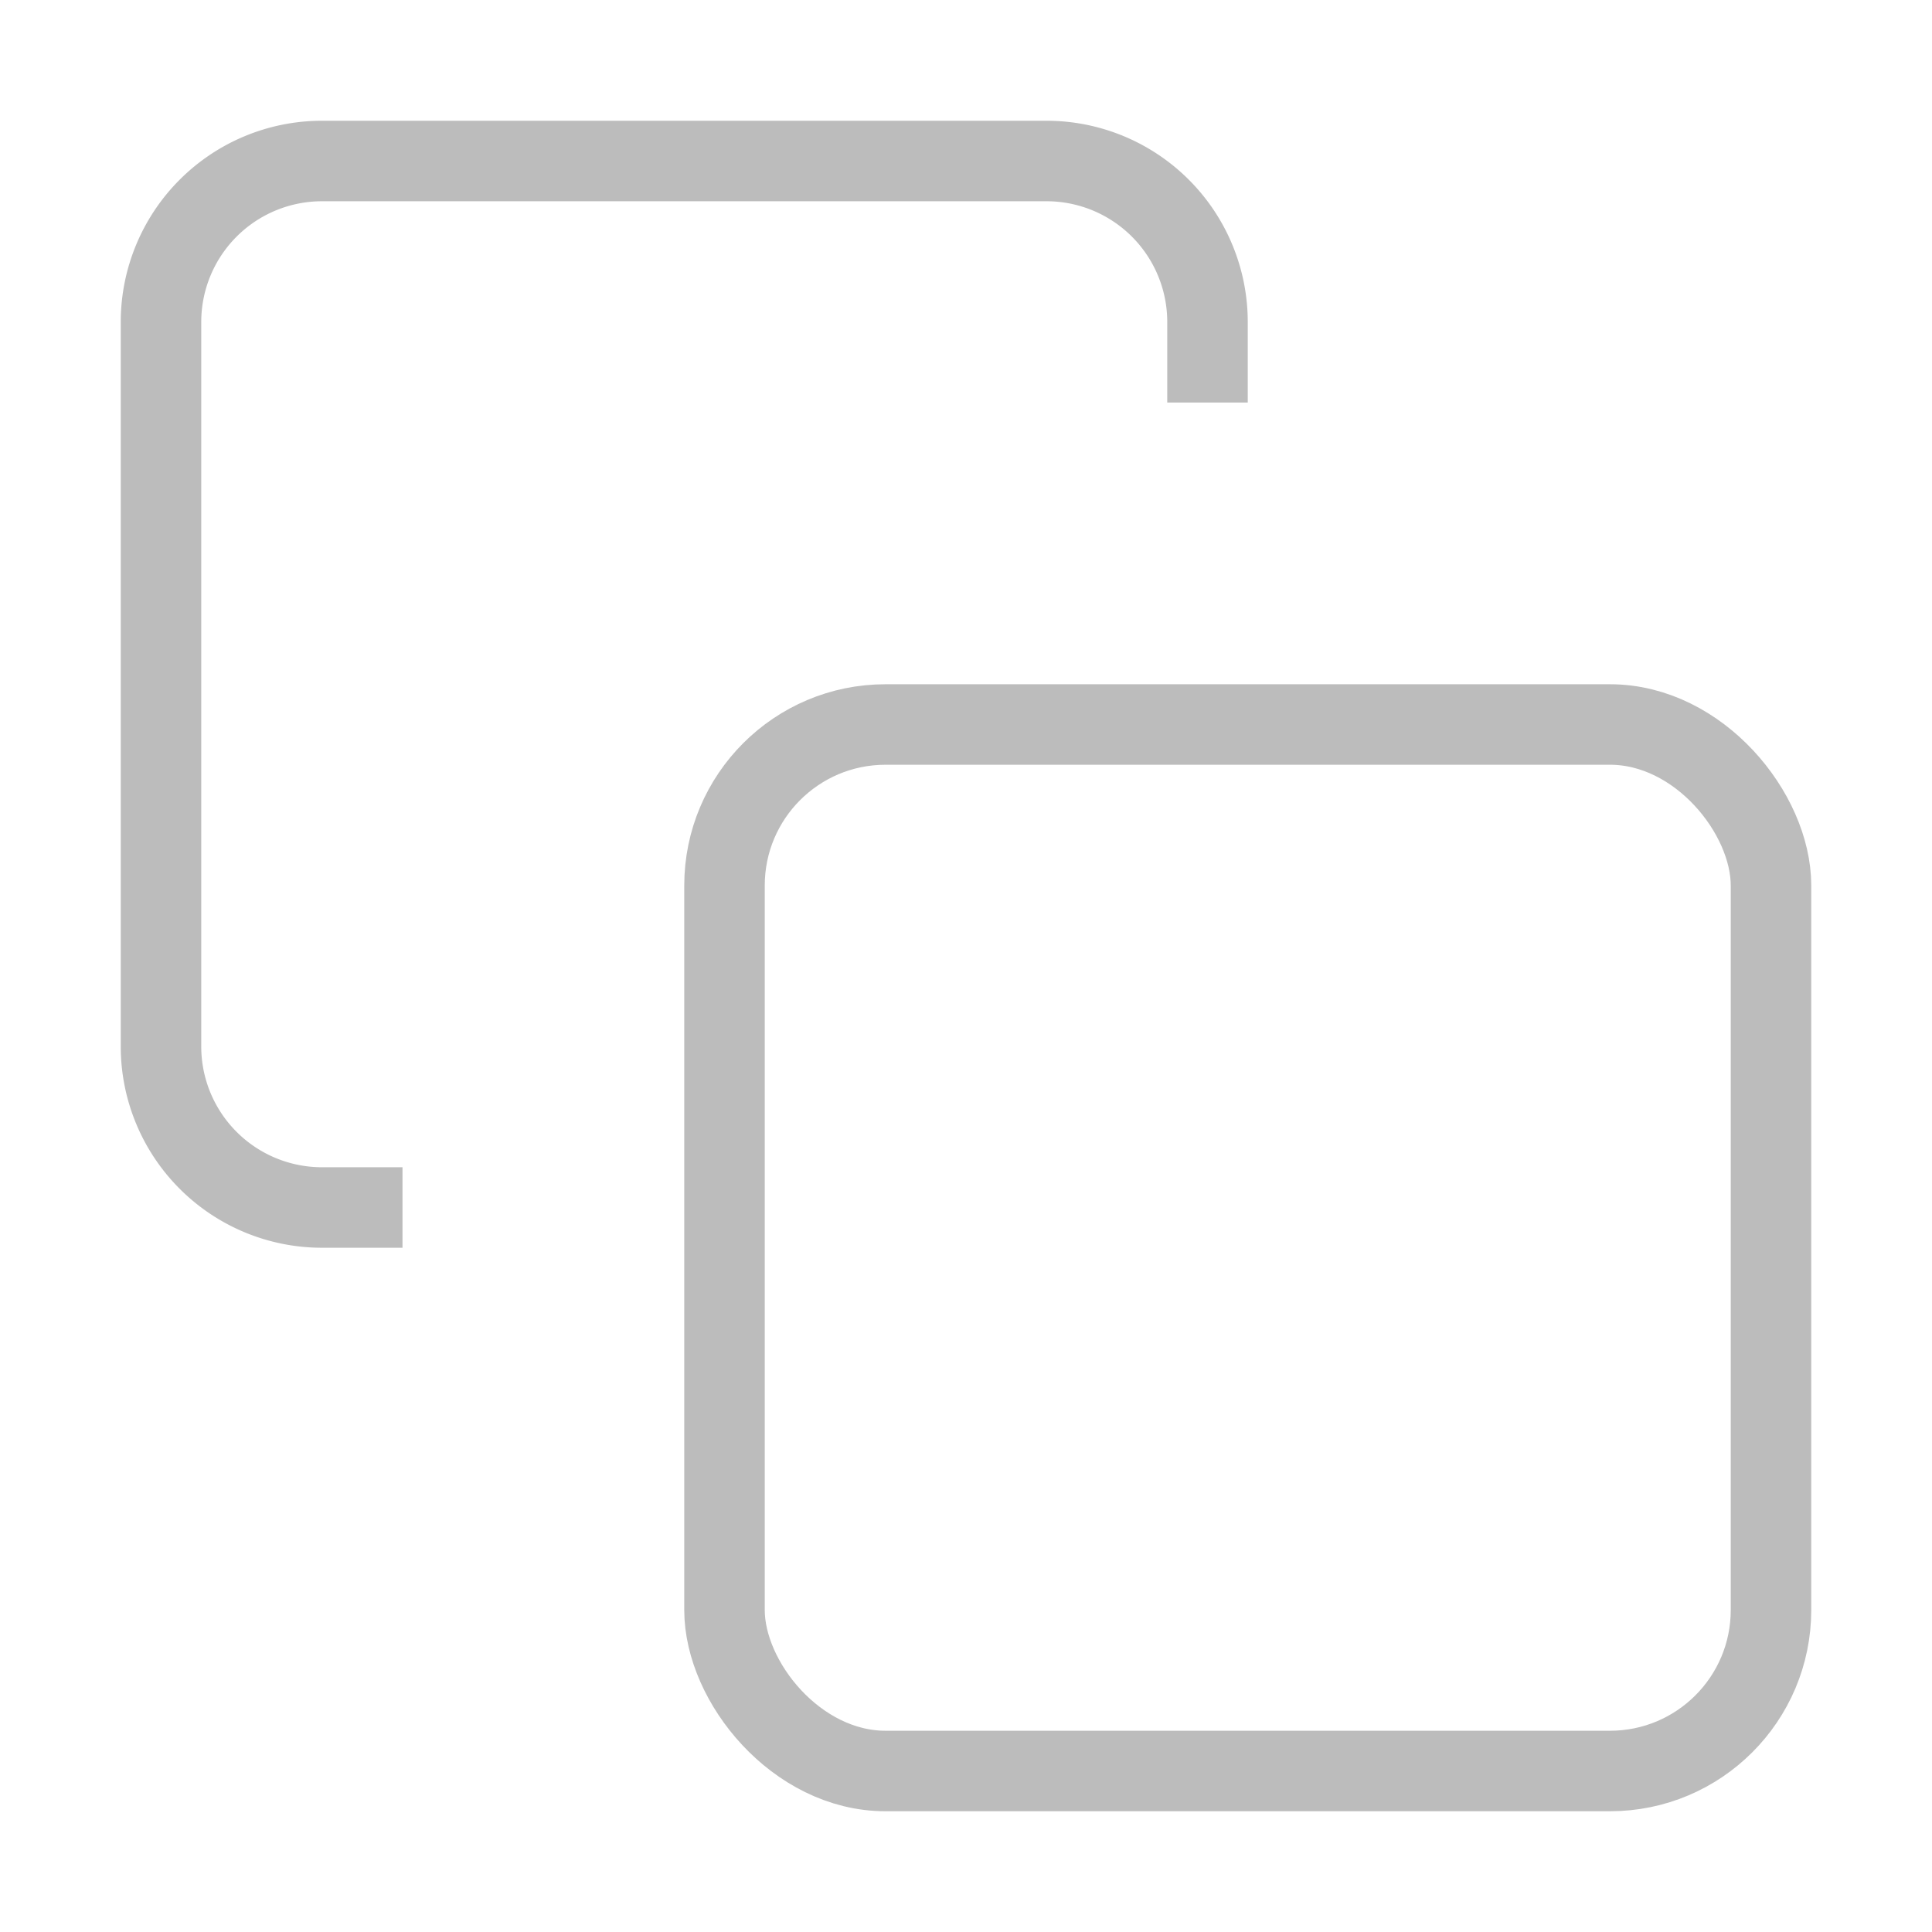 <svg xmlns="http://www.w3.org/2000/svg" width="20" height="20" viewBox="0 0 24 24" fill="none" stroke="#bcbcbc" strokeWidth="2" strokeLinecap="round" strokeLinejoin="round">
  <rect x="9" y="9" width="13" height="13" rx="2" ry="2"></rect>
  <path d="M5 15H4a2 2 0 0 1-2-2V4a2 2 0 0 1 2-2h9a2 2 0 0 1 2 2v1"></path>
</svg> 